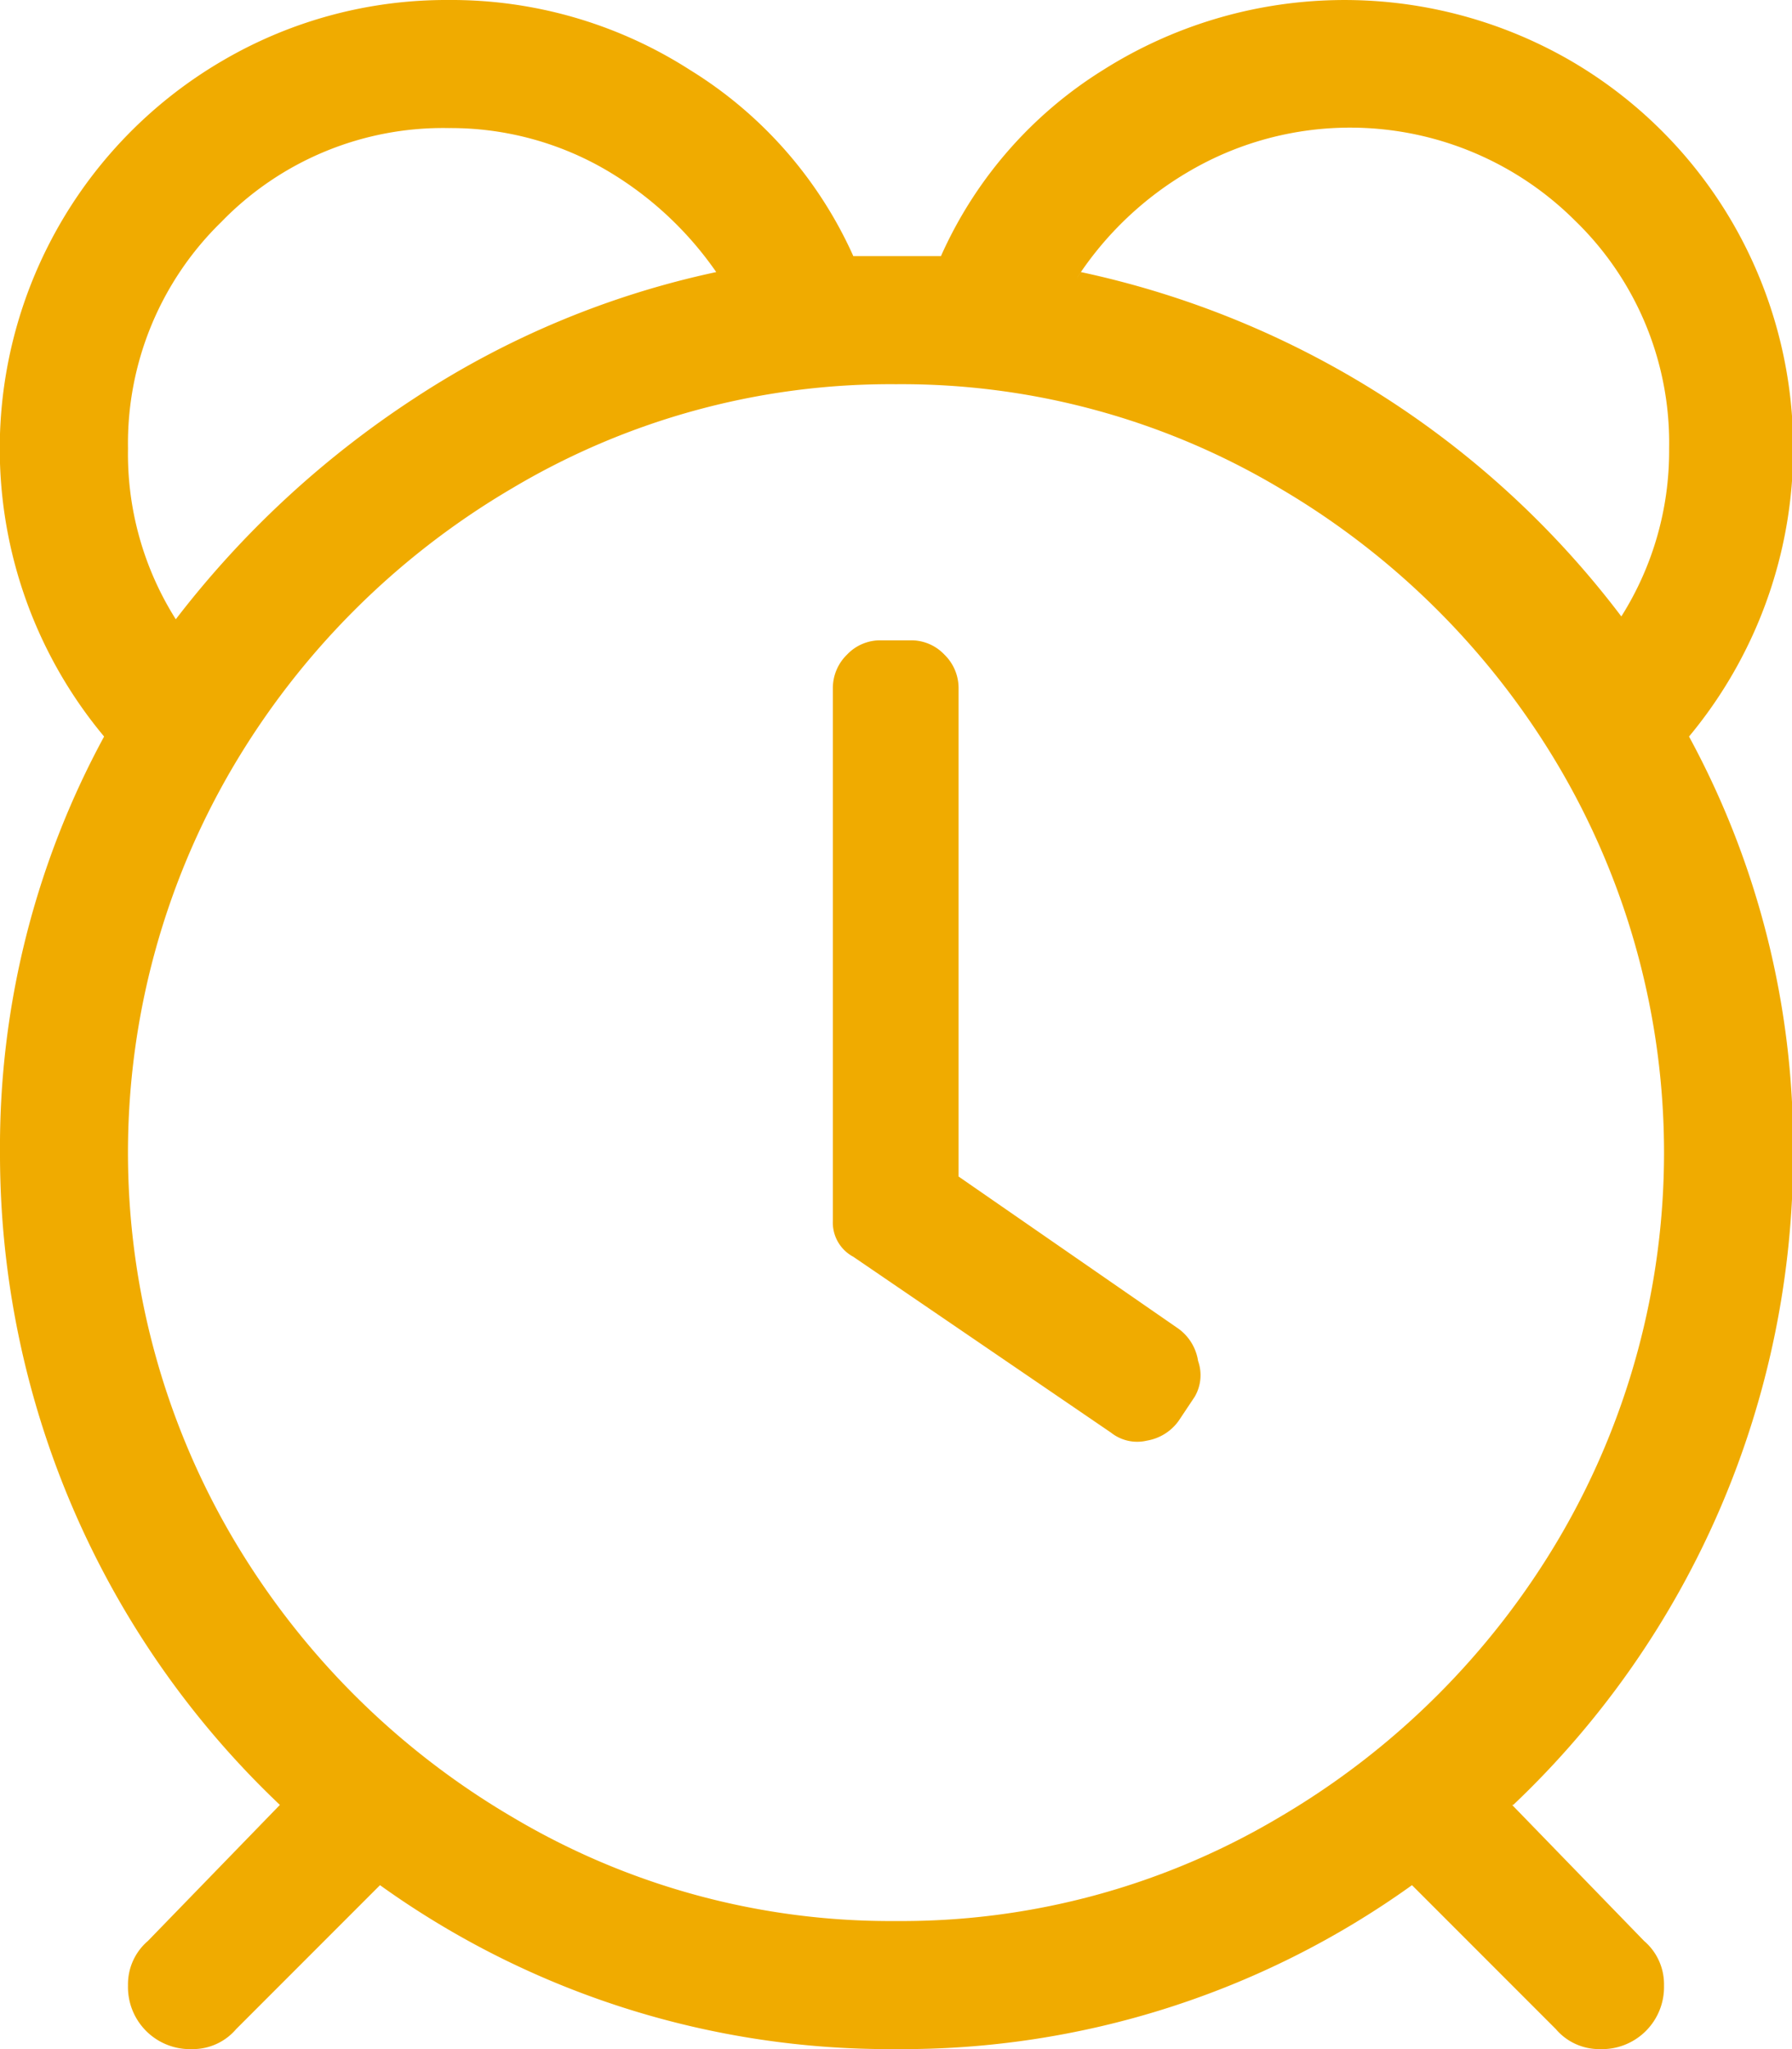 <svg xmlns="http://www.w3.org/2000/svg" viewBox="0 0 31.5 36"><defs><style>.cls-1{fill:#f0ab00;}</style></defs><title>MAE_Services_1</title><g id="Layer_2" data-name="Layer 2"><g id="Artwork"><path class="cls-1" d="M26.58,31.71,28.9,34.1a1,1,0,0,1,.35.78A1.09,1.09,0,0,1,28.12,36a1,1,0,0,1-.77-.35l-2.53-2.53A15.36,15.36,0,0,1,15.75,36a15.36,15.36,0,0,1-9.07-2.88L4.15,35.65a1,1,0,0,1-.77.35,1.09,1.09,0,0,1-1.13-1.12,1,1,0,0,1,.35-.78l2.32-2.39A15.75,15.75,0,0,1,0,20.25a15.1,15.1,0,0,1,1.83-7.31A7.89,7.89,0,0,1,3.94,1.05,7.78,7.78,0,0,1,7.88,0a7.77,7.77,0,0,1,4.25,1.23A7.39,7.39,0,0,1,15,4.5h1.54a7.39,7.39,0,0,1,2.85-3.27,7.94,7.94,0,0,1,8.19-.18,7.86,7.86,0,0,1,2.89,2.89,7.91,7.91,0,0,1-.78,9,15.1,15.1,0,0,1,1.83,7.31,15.75,15.75,0,0,1-4.92,11.46ZM2.25,7.88a5.44,5.44,0,0,0,.84,3A17,17,0,0,1,7.28,7a15.6,15.6,0,0,1,5.31-2.22,6.1,6.1,0,0,0-2-1.83,5.43,5.43,0,0,0-2.7-.7,5.43,5.43,0,0,0-4,1.65A5.43,5.43,0,0,0,2.25,7.88Zm13.5-1.13A13,13,0,0,0,9,8.58,13.81,13.81,0,0,0,4.08,13.5a13.36,13.36,0,0,0,0,13.5A13.81,13.81,0,0,0,9,31.92a13,13,0,0,0,6.75,1.83,13,13,0,0,0,6.75-1.83A13.81,13.81,0,0,0,27.42,27a13.36,13.36,0,0,0,0-13.5A13.81,13.81,0,0,0,22.5,8.58,13,13,0,0,0,15.75,6.75ZM21,24.54l-.28.42a.86.86,0,0,1-.56.35.74.74,0,0,1-.63-.14L15,22.08a.68.68,0,0,1-.36-.63V12.09a.82.82,0,0,1,.25-.59.8.8,0,0,1,.6-.25H16a.8.8,0,0,1,.6.25.82.82,0,0,1,.25.59v8.58l3.86,2.67a.86.86,0,0,1,.35.57A.75.75,0,0,1,21,24.54Zm-2-19.76a16.15,16.15,0,0,1,9.5,6.05,5.44,5.44,0,0,0,.84-2.95,5.43,5.43,0,0,0-1.65-4A5.6,5.6,0,0,0,20.92,3a5.9,5.9,0,0,0-2,1.9Z"/></g></g></svg>